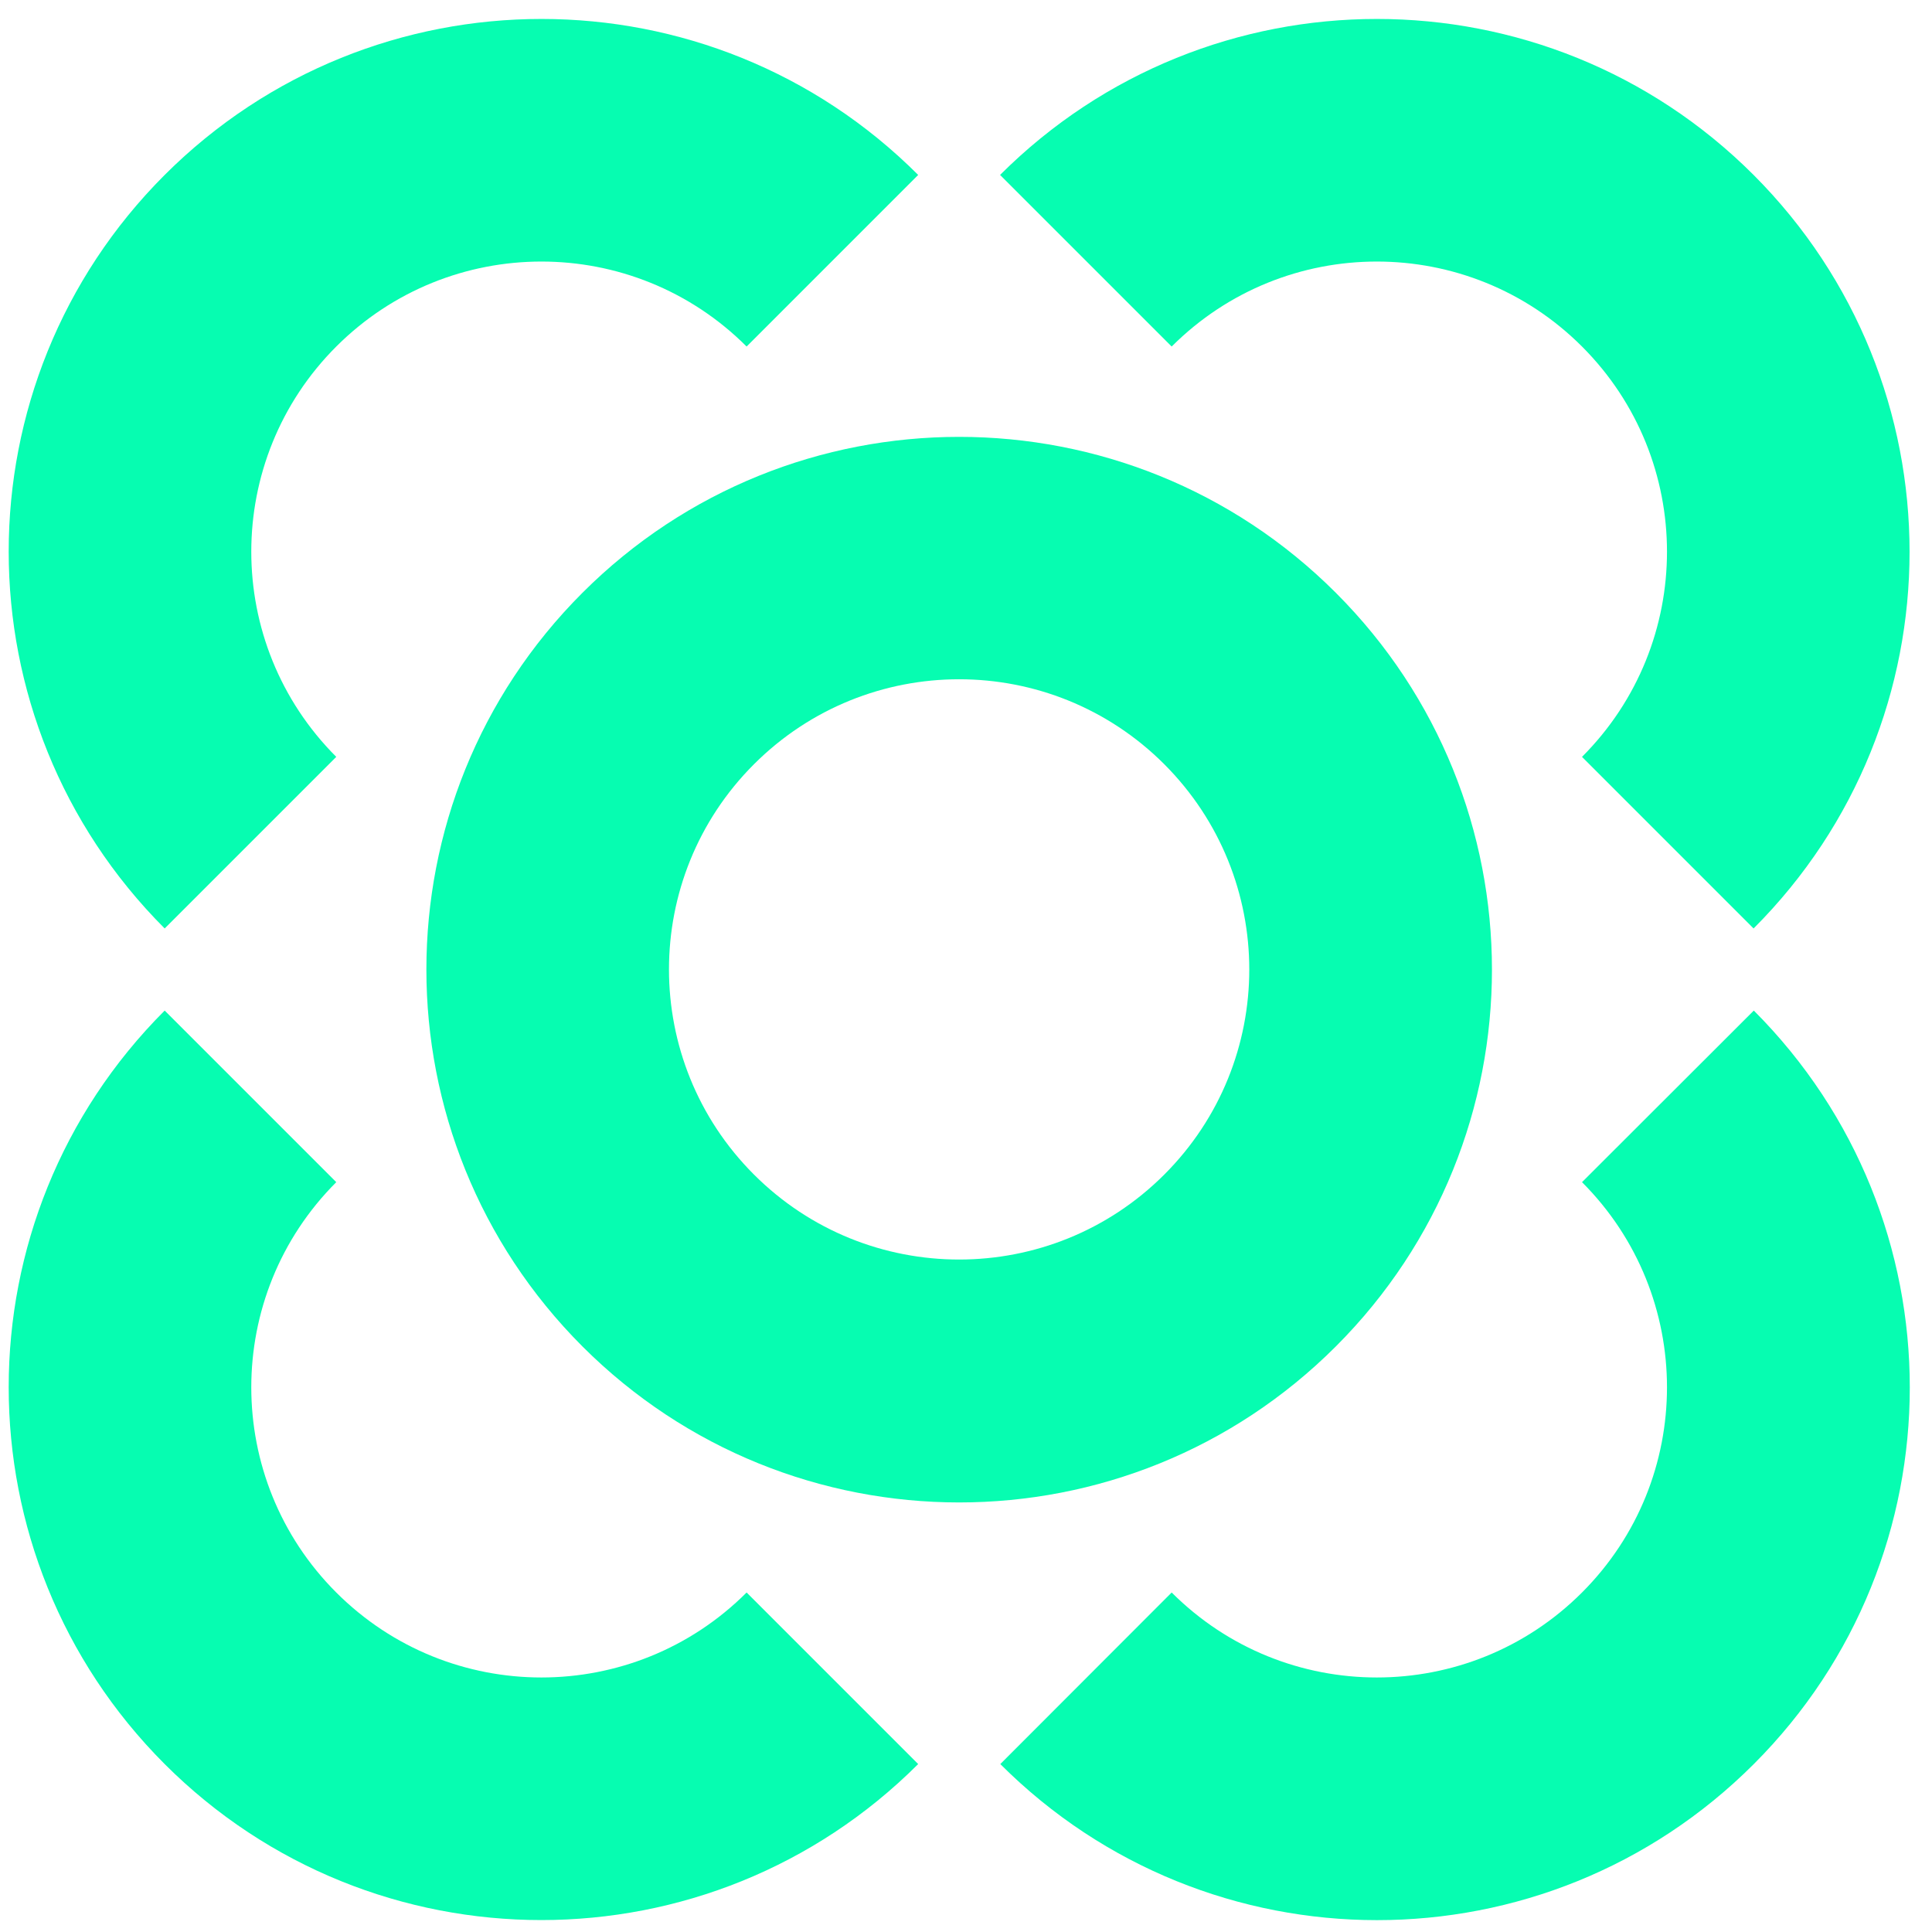 <svg width="77" height="77" viewBox="0 0 77 77" fill="none" xmlns="http://www.w3.org/2000/svg">
<path d="M53.242 23.628C44.953 15.339 31.5 15.339 23.211 23.628C14.921 31.918 14.921 45.362 23.211 53.66C31.5 61.949 44.944 61.958 53.242 53.66C61.54 45.362 61.531 31.918 53.242 23.628ZM46.403 46.812C41.887 51.328 34.565 51.328 30.049 46.812C25.533 42.297 25.533 34.974 30.049 30.459C34.565 25.943 41.887 25.943 46.403 30.459C50.919 34.983 50.919 42.297 46.403 46.812Z" fill="#06FDB1"/>
<path d="M63.051 13.811C67.567 18.327 67.567 25.649 63.051 30.165L69.889 37.004C78.178 28.714 78.178 15.27 69.889 6.972C61.6 -1.317 48.156 -1.317 39.858 6.972L46.697 13.811C51.212 9.295 58.535 9.295 63.051 13.811Z" fill="#06FDB1"/>
<path d="M13.402 30.165C8.886 25.649 8.886 18.327 13.402 13.811C17.918 9.295 25.24 9.295 29.756 13.811L36.594 6.972C28.305 -1.317 14.861 -1.317 6.563 6.972C-1.726 15.261 -1.726 28.706 6.563 37.004L13.402 30.165Z" fill="#06FDB1"/>
<path d="M13.402 63.469C8.886 58.953 8.886 51.631 13.402 47.115L6.563 40.276C-1.726 48.565 -1.726 62.01 6.563 70.307C14.852 78.597 28.297 78.597 36.594 70.307L29.756 63.469C25.24 67.985 17.918 67.985 13.402 63.469Z" fill="#06FDB1"/>
<path d="M63.051 47.115C67.567 51.631 67.567 58.953 63.051 63.469C58.535 67.985 51.213 67.985 46.697 63.469L39.867 70.307C48.156 78.597 61.6 78.605 69.898 70.307C78.187 62.018 78.187 48.574 69.898 40.276L63.051 47.115Z" fill="#06FDB1"/>
</svg>
